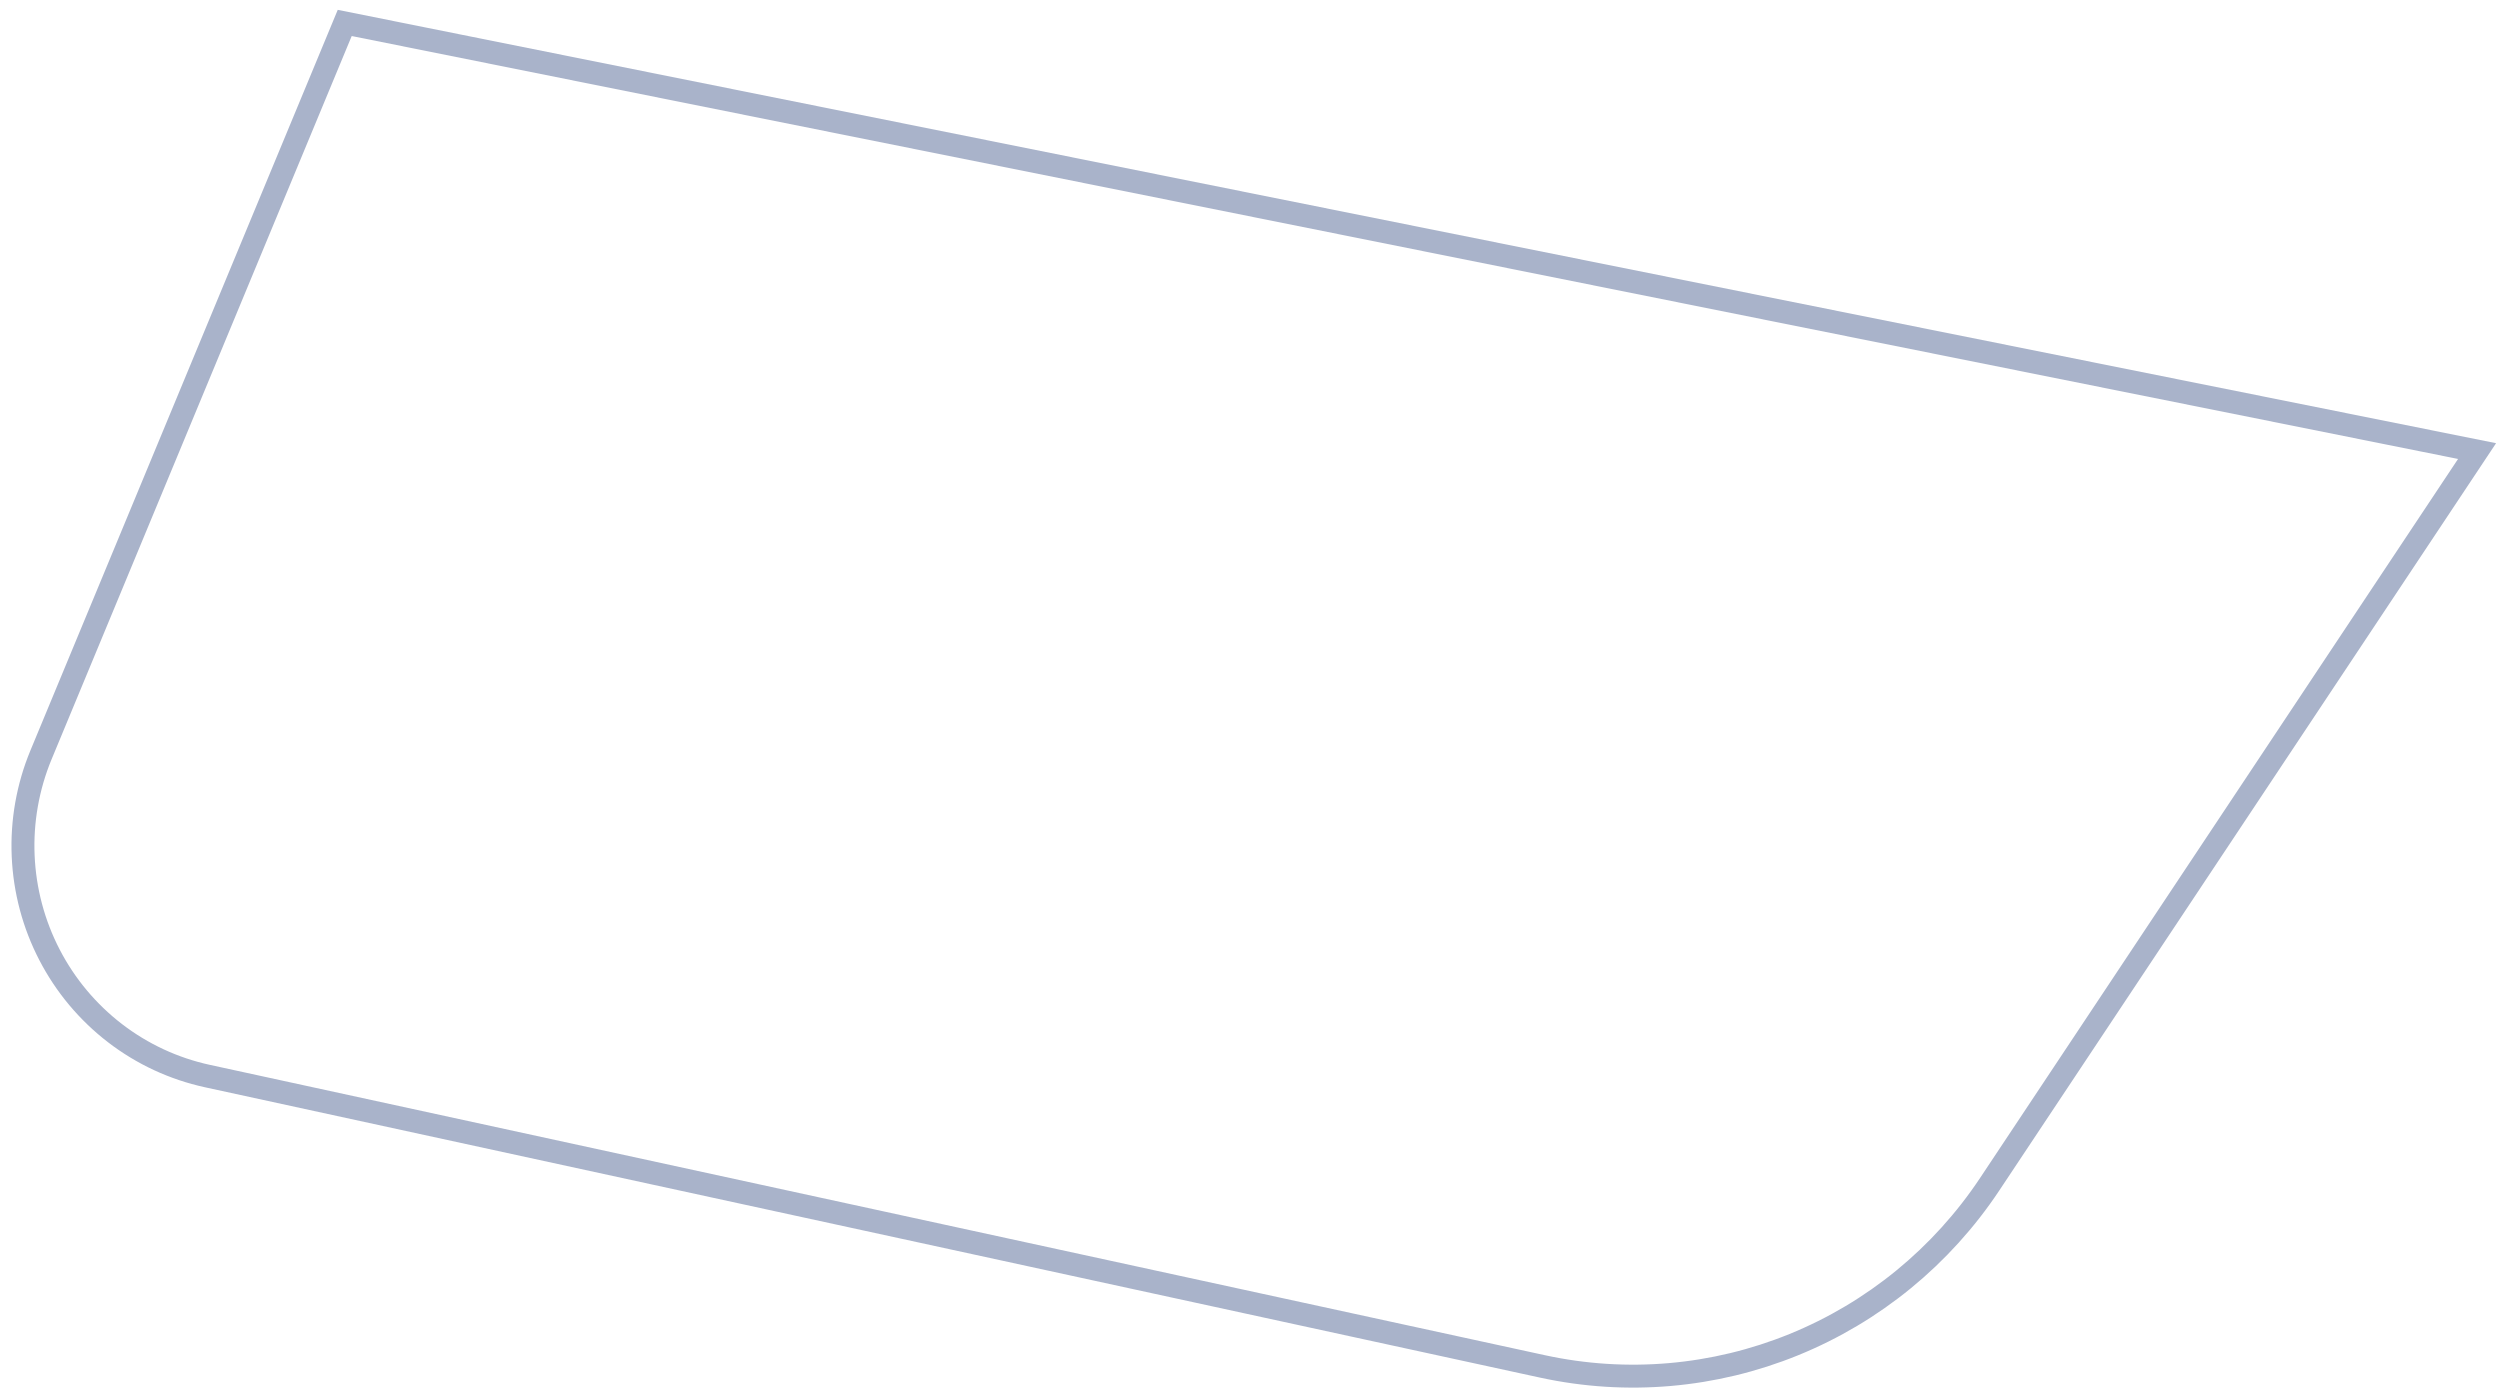 <?xml version="1.0" encoding="UTF-8"?> <svg xmlns="http://www.w3.org/2000/svg" width="109" height="61" viewBox="0 0 109 61" fill="none"> <path d="M15.03 1L1.785 32.919C1.21 34.31 0.945 35.812 1.01 37.317C1.074 38.823 1.466 40.296 2.159 41.632C2.851 42.968 3.827 44.133 5.016 45.047C6.205 45.96 7.58 46.598 9.041 46.916L67.259 59.577C70.922 60.372 74.737 60.041 78.211 58.626C81.686 57.211 84.659 54.777 86.746 51.639L108 19.667L15.03 1Z" stroke="#A9B3CA" stroke-miterlimit="10"></path> </svg> 